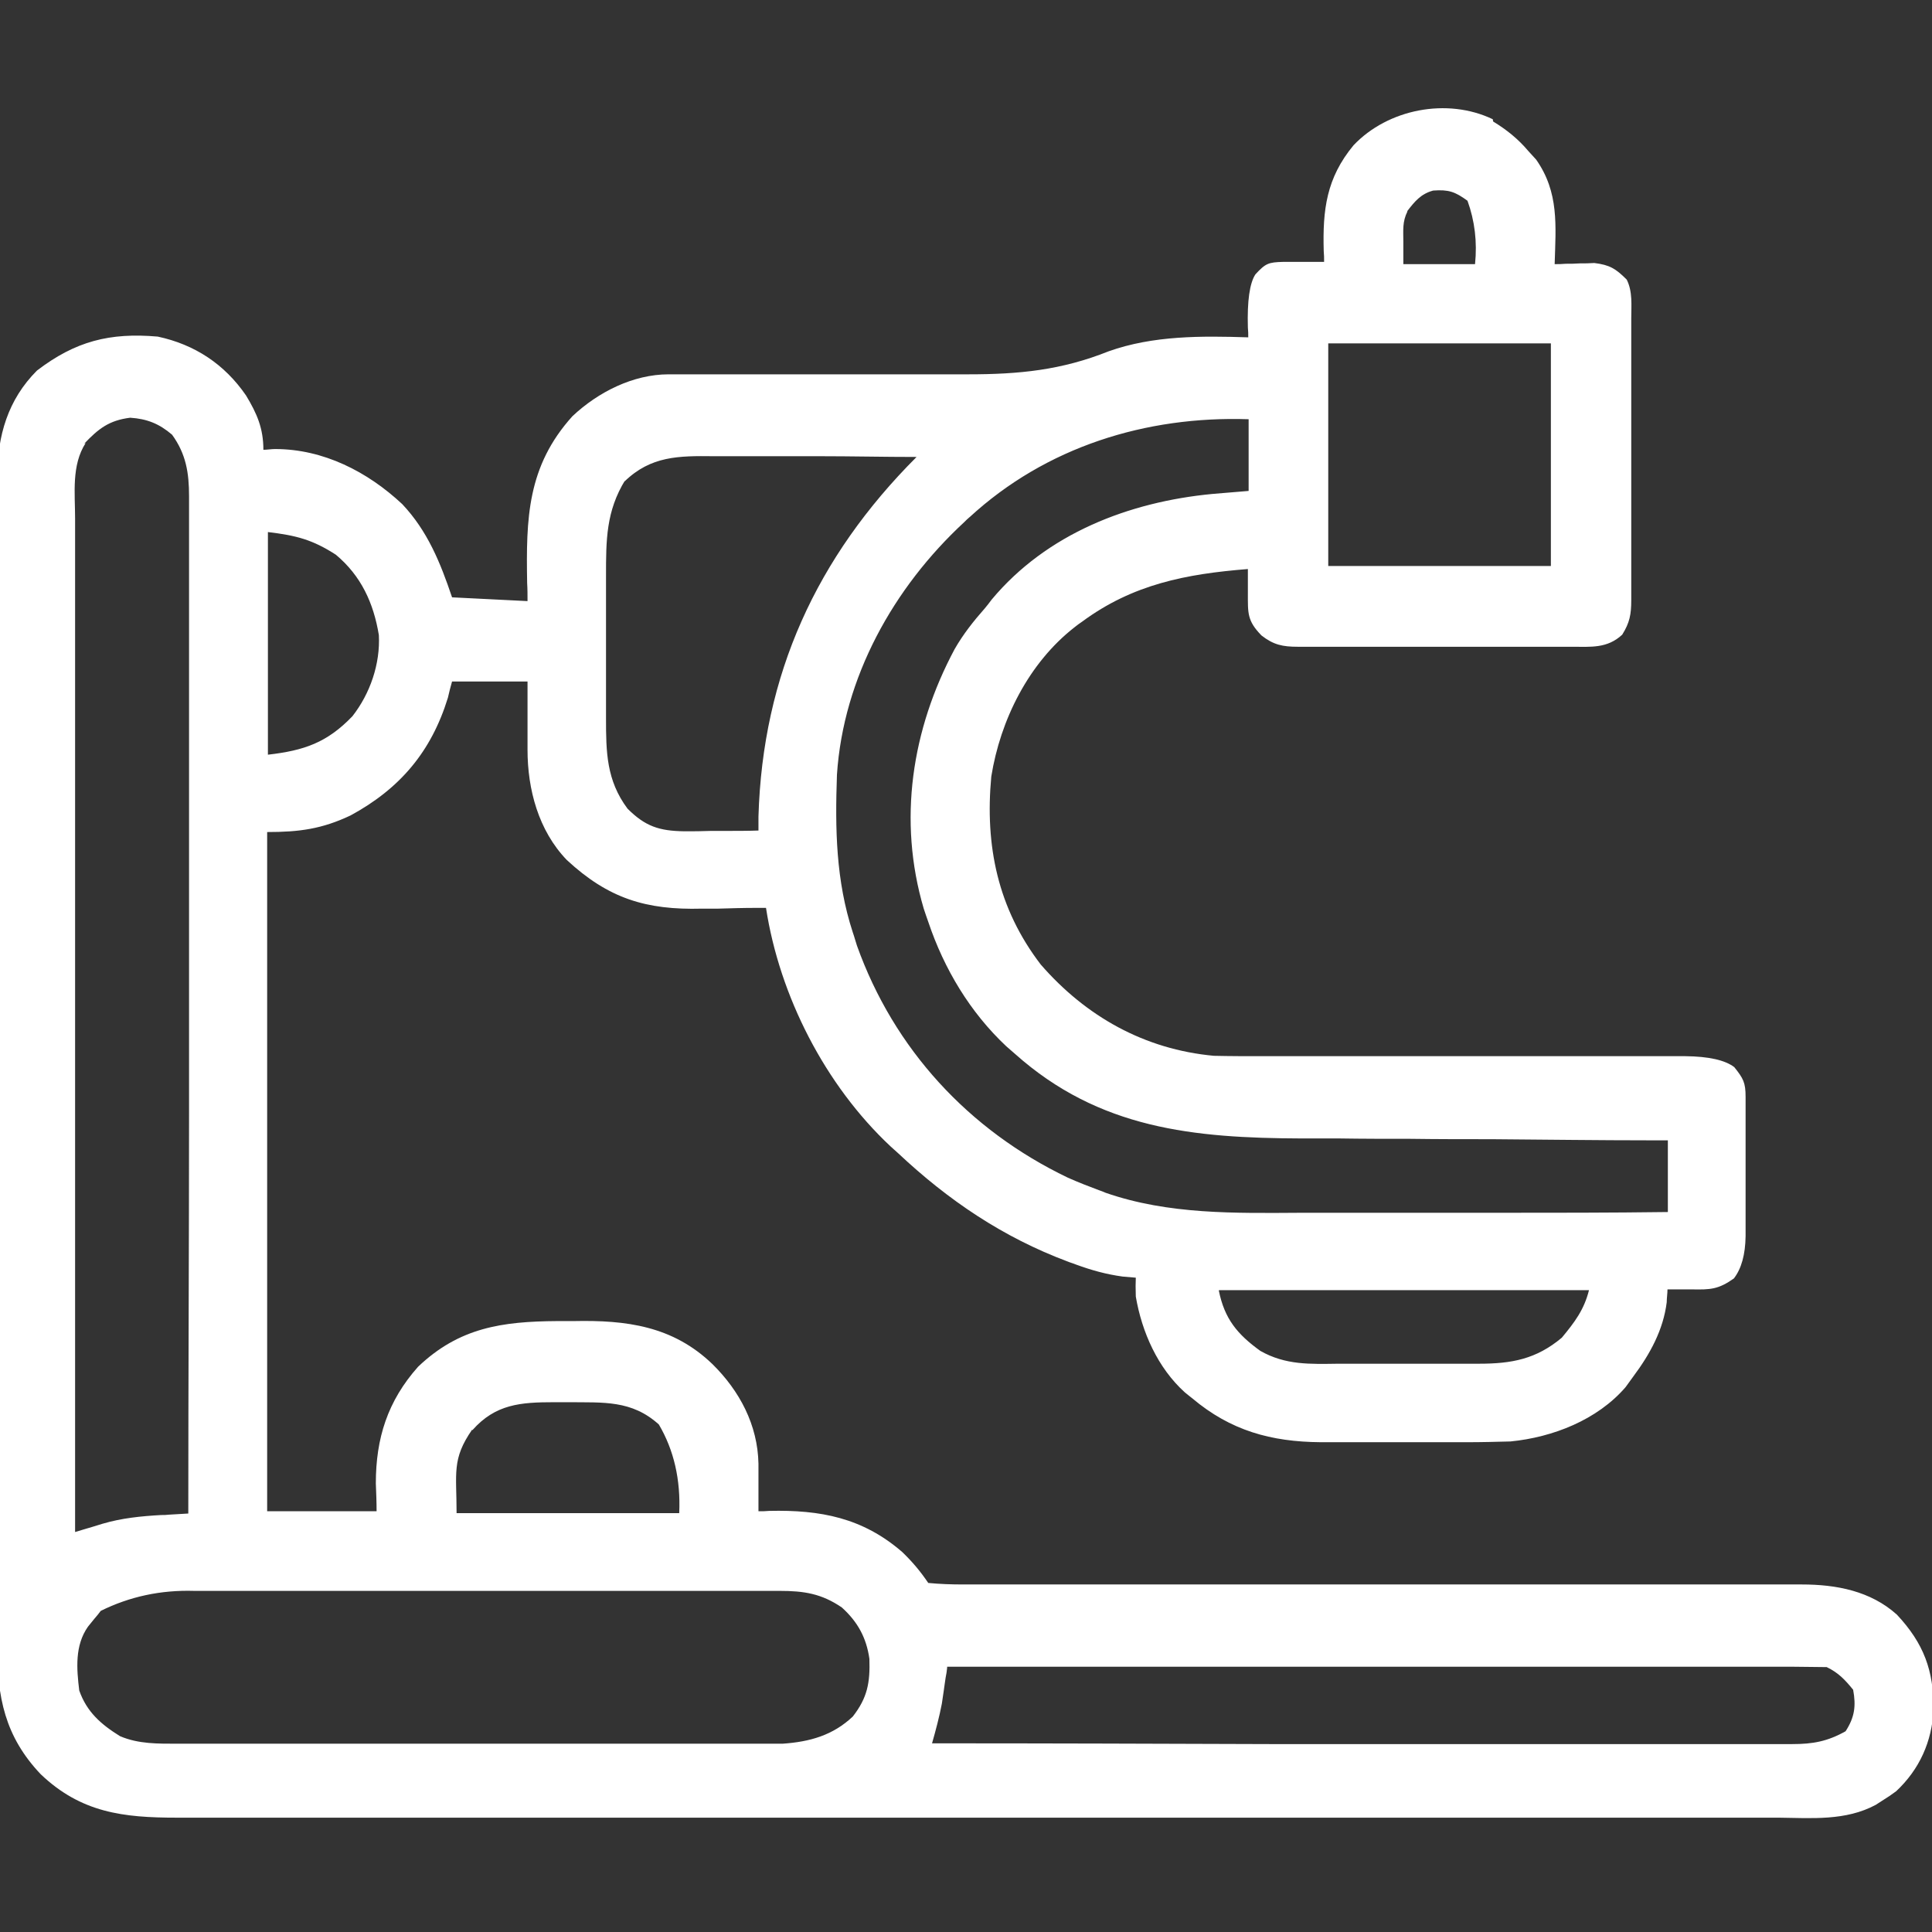 <?xml version="1.0" encoding="UTF-8"?>
<svg id="Layer_1" xmlns="http://www.w3.org/2000/svg" version="1.1" viewBox="0 0 512 512">
  <rect x="0" y="0" width="512" height="512" fill="#333333" stroke="none"/>
  <!-- Generator: Adobe Illustrator 29.0.1, SVG Export Plug-In . SVG Version: 2.1.0 Build 192)  -->
  <defs>
    <style>
      .st0 {
        fill: #fff;
      }
    </style>
  </defs>
  <path class="st0" d="M395.7,32.2c3.6,2.2,6.6,4.6,9.3,7.8.7.8,1.4,1.5,2.1,2.3,6.1,8.7,5.2,17.5,4.9,27.7,1,0,1.9,0,2.9-.1,1.3,0,2.5,0,3.8-.1,1.2,0,2.5,0,3.8-.1,4.1.5,5.7,1.5,8.6,4.4,1.6,3.2,1.2,6.8,1.2,10.3v74.6c0,3.8-.4,6-2.4,9.2-4,3.7-8.3,3.2-13.4,3.2h-72.5c-4.1,0-6.5-.5-9.7-3-3.8-3.9-3.6-5.9-3.6-11.2v-6.4c-16.3,1.3-30.5,4-44,14-.6.4-1.3.9-1.9,1.4-12.2,9.5-19.7,24.6-22.1,39.6-1.7,18.3,1.7,34.9,13.1,49.8,12,13.8,27.5,22.5,45.9,24.2,4.3.1,8.7.1,13,.1h112c6.13.07,10.43,1.03,12.9,2.9,2.4,3,3,4.1,3,7.9v36.9c-.07,4.87-1.1,8.6-3.1,11.2-4.1,2.9-6.2,3-11.2,2.9h-6.4c0,1.1-.2,2.3-.2,3.4-.9,7.3-4.4,13.7-8.8,19.6-.7,1-1.4,1.9-2.1,2.9-7.5,8.7-19.3,13.3-30.5,14.4-3.8.1-7.6.2-11.4.2h-38.9c-13.2-.1-23.9-3.1-34-11.6-.6-.5-1.3-1-2-1.6-7.2-6.5-11.4-16-13-25.4-.07-2-.07-3.67,0-5-1.2-.1-2.3-.2-3.5-.3-4.4-.6-8.3-1.7-12.4-3.2-.7-.3-1.5-.5-2.2-.8-17.1-6.4-31.6-16.2-44.9-28.7-.7-.6-1.3-1.2-2-1.8-17.3-16.2-29.4-39.8-33-63.2h-2.7c-3.3,0-6.6.1-10,.2h-4.3c-14.8.4-24.8-2.7-35.8-12.9-7.5-7.8-10.4-18.7-10.4-29.2v-18.1h-20c-.4,1.4-.77,2.83-1.1,4.3-4.4,14.3-12.7,24.1-25.8,31.2-7.6,3.6-13.6,4.4-22.1,4.4v180h29c0-2.4-.1-4.9-.2-7.4,0-11.9,3.1-21.8,11.2-30.9,10.9-10.4,22.3-12,36.8-12.1h4.4c14-.3,26.3,1.3,36.8,11.4,7.2,7.1,12,16.1,12.2,26.4v12.6c1,0,1.9,0,2.9-.1,13.5-.3,24.7,1.8,35.2,10.9,2.7,2.6,4.8,5.1,6.9,8.2,3.2.3,6.1.4,9.3.4h222.2c9.1,0,18.2,1.7,25.2,8,7.1,7.6,9.8,14.8,9.7,25.2-.4,8.4-3.7,15.8-9.9,21.6-1.2.9-2.4,1.7-3.7,2.5-.6.4-1.1.7-1.7,1.1-8,4.3-17,3.5-25.8,3.4H46.8c-14.1,0-25.3-1.3-36-11.5-9.5-10-11.6-20.5-11.5-33.9V126.2c0-10.7,2.8-20.3,10.5-28,10.2-7.8,19.3-10.1,32-9,9.8,2.1,17.7,7.3,23.4,15.6,2.9,4.8,4.6,8.7,4.6,14.4,1,0,2.1-.2,3.1-.2,12.8,0,24.5,6,33.7,14.6,6.7,7.1,10.1,15.5,13.2,24.7,6.6.33,13.27.67,20,1,0-1.6,0-3.2-.1-4.8-.3-17.1,0-30.9,12-44.2,6.8-6.4,16.1-11.1,25.5-11.1h79.4c13.5,0,24.7-1.1,37.2-6.1,11.8-4.2,24.6-4.1,37-3.7,0-.9,0-1.7-.1-2.6-.2-7.07.47-11.77,2-14.1,2.7-2.9,3.4-3.2,7.4-3.3h10.8c0-1,0-1.9-.1-2.9-.3-10.9.7-19.3,7.9-28,9.1-9.6,24.8-12.7,36.9-6.9l.1.6ZM373,56c-1.4,2.8-1.1,5-1.1,8.1v5.9h19c.6-5.87-.07-11.47-2-16.8-3.3-2.4-5-3-9.1-2.7-3.3.9-4.9,2.9-6.9,5.5h.1ZM352,91v59h59v-59h-59ZM22.7,117.4c-3.8,5.9-2.8,13.3-2.8,20v268.6c.7-.2,1.3-.4,2-.6.9-.3,1.8-.5,2.7-.8l2.6-.8c5.1-1.5,10.2-2,15.5-2.3.7,0,1.4,0,2.1-.1,1.7-.1,3.4-.2,5.1-.3,0-35.3.2-70.6.2-105.8v-163.8c0-6.2-.8-11.2-4.5-16.3-3.4-2.9-6.6-4.2-11.1-4.5-5.6.7-8.4,2.9-12.2,6.9l.4-.2ZM257,137c-.5.4-1,.9-1.5,1.4-18.7,17.3-32,41.1-33.7,66.9-.5,14.4-.3,28,4.2,41.8.4,1.1.7,2.3,1.1,3.5,9.8,27.4,29.6,48.9,55.9,61.5,2.7,1.2,5.5,2.3,8.2,3.3.6.2,1.2.43,1.8.7,16.7,5.8,34.3,5.4,51.8,5.3h51.8c15.1,0,30.3,0,45.4-.2v-19h-4.5c-14,0-28.1-.2-42.1-.3-7.2,0-14.4,0-21.6-.1-6.3,0-12.6,0-18.9-.1h-10c-28.5-.1-53.6-2.5-75.9-22.4-.8-.7-1.5-1.3-2.3-2-9.6-9-16.5-20.5-20.7-33-.4-1.1-.8-2.3-1.2-3.5-6.9-23.4-3.2-47.5,8.2-68.8,2.3-4,5-7.4,8-10.8.6-.7,1.2-1.5,1.8-2.3,14.6-17.5,36.4-25.9,58.5-28,3.2-.3,6.4-.5,9.6-.8v-19c-27.2-.9-53.7,7.3-74,26l.1-.1ZM165.7,127.2c-5.1,8.3-5.1,15.9-5.1,25.5v37.6c0,9,.1,16.5,5.7,24,4.7,4.7,8.4,5.9,15,6,2.4,0,4.7,0,7.1-.1h3.7c3,0,6,0,8.9-.1v-3.7c1.1-37.6,15.4-68.8,41.9-95.3-8.6,0-17.2-.2-25.8-.2h-28c-9.2-.1-16.6-.1-23.6,6.7l.2-.4ZM71,141v59c9.6-1.1,15.7-3.2,22.4-10.2,4.7-6,7.4-13.9,7-21.5-1.4-8.5-4.7-15.7-11.4-21.3-6.2-4-10.5-5.1-18-6ZM323,342c1.5,7.5,4.9,11.6,11,16,6.7,3.8,13.2,3.5,20.7,3.4h37.2c8.7,0,15.2-1.2,22-6.9,3.4-4.1,5.9-7.4,7.2-12.6h-98l-.1.1ZM125.1,378.9c-5.4,7.8-4.1,11.4-4.1,22.1h59c.4-8.87-1.4-16.7-5.4-23.5-7.2-6.5-14.7-5.8-23.9-5.9h-3.9c-8.8,0-15.5.5-21.6,7.4l-.1-.1ZM26.7,426.9c-.5.7-1.1,1.4-1.7,2.1s-1.1,1.4-1.7,2.1c-3.5,5-3,11.1-2.3,16.9,2,5.7,5.8,9,10.8,12.1,4.9,2.1,10.1,2,15.3,2h160.3c7.2-.5,13.3-2.2,18.6-7.2,3.9-5,4.6-9,4.4-15.3-.8-5.6-3.1-9.8-7.3-13.6-5.4-3.7-10.1-4.4-16.5-4.4H51.5c-8.87-.27-17.13,1.5-24.8,5.3ZM251,442c-.1.9-.2,1.7-.4,2.6-.2,1.1-.3,2.3-.5,3.5-.2,1.1-.3,2.3-.5,3.4-.7,3.6-1.6,7-2.6,10.5,29.8,0,59.6.1,89.5.2h135.8c.87,0,1.77,0,2.7,0,5.4,0,9.3-.7,14.1-3.4,2.4-3.7,2.8-6.7,2-11-2.2-2.7-3.9-4.5-7-6-3,0-6-.1-9.1-.1h-124.5c-.67,0-1.37,0-2.1,0h-97.4v.3Z"/>
</svg>